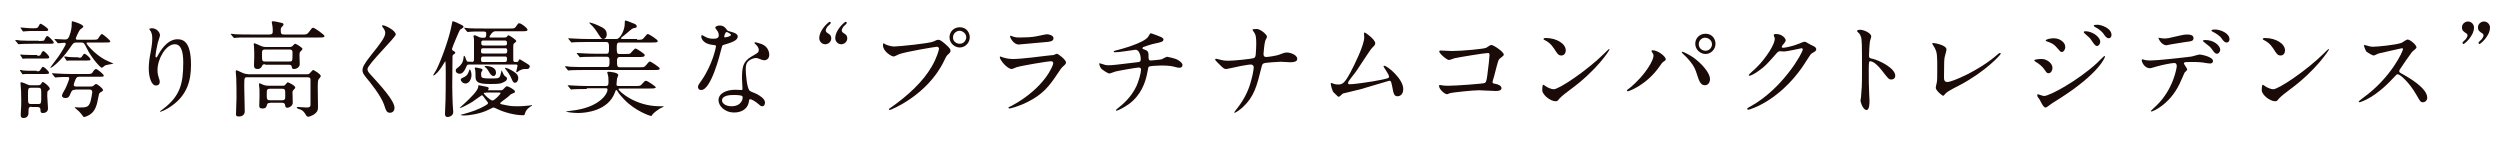 <?xml version="1.0" encoding="utf-8"?>
<!-- Generator: Adobe Illustrator 25.3.1, SVG Export Plug-In . SVG Version: 6.00 Build 0)  -->
<svg version="1.1" id="レイヤー_1" xmlns="http://www.w3.org/2000/svg" xmlns:xlink="http://www.w3.org/1999/xlink" x="0px"
	 y="0px" viewBox="0 0 1000 57" style="enable-background:new 0 0 1000 57;" xml:space="preserve">
<style type="text/css">
	.st0{fill:#1A0B08;}
</style>
<g>
	<path class="st0" d="M15.5,16.4c0.8,0,2,0,2.2-0.3c0.1-0.2,0.5-1.1,0.7-1.3c0.1-0.1,0.3-0.4,0.5-0.4c0.5,0,2.6,2.1,2.6,2.6
		c0,0.5-0.2,0.5-2.2,0.5h-5.6c-3.7,0-4.9,0.1-5.3,0.1c-0.2,0-0.8,0.1-0.9,0.1c-0.1,0-0.3-0.1-0.4-0.3l-0.8-1
		c-0.1-0.2-0.2-0.2-0.2-0.3c0-0.1,0.1-0.1,0.2-0.1c0.3,0,1.6,0.1,1.8,0.2c2.1,0.1,3.8,0.1,5.8,0.1H15.5z M14.7,28.5
		c1,0,1.1,0,1.6-0.8c0.2-0.3,0.6-1,0.9-1c0.3,0,2.4,1.7,2.4,2.4c0,0.5-0.3,0.5-3,0.5h-3.7c-0.8,0-1.8,0-2.7,0
		c-0.2,0-0.9,0.1-1.1,0.1c-0.2,0-0.3-0.1-0.3-0.3l-0.7-1c-0.1-0.1-0.1-0.2-0.1-0.3c0-0.1,0.1-0.1,0.2-0.1c0.2,0,0.9,0.1,1.1,0.2
		c1.2,0.1,2.3,0.1,3.6,0.1H14.7z M14.9,22.3c1.1,0,1.2,0,1.6-0.9c0-0.1,0.5-1,0.8-1c0.5,0,2.4,1.9,2.4,2.5c0,0.5-0.5,0.5-1.4,0.5
		h-5.3c-0.8,0-1.8,0-2.7,0c-0.2,0-0.9,0.1-1.1,0.1c-0.2,0-0.3-0.1-0.3-0.3l-0.7-1c-0.1-0.2-0.1-0.2-0.1-0.3c0-0.1,0.1-0.1,0.1-0.1
		c0.2,0,1,0.1,1.1,0.1c0.4,0,2.1,0.1,3.6,0.1H14.9z M13.1,12.4c-0.8,0-1.8,0-2.8,0.1c-0.2,0-0.9,0.1-1,0.1c-0.1,0-0.3-0.2-0.3-0.3
		l-0.7-1c-0.1-0.1-0.1-0.2-0.1-0.3C8.2,11,8.3,11,8.4,11c0.2,0,1,0.1,1.2,0.1c2,0.2,2.6,0.2,3.4,0.2c1.7,0,2,0,2.4-0.7
		c0.1-0.2,0.4-1.1,0.9-1.1c0.2,0,3,1.7,3,2.4c0,0.5-0.5,0.5-1.4,0.5H13.1z M12.7,42.7c-1.3,0-1.3,0.5-1.3,2.4c0,1.2-0.6,2.1-2,2.1
		c-1,0-1.1-0.7-1.1-1.1c0-0.2,0-0.4,0-0.6c0.2-3.1,0.2-3.5,0.2-5.4c0-2.6-0.1-4.5-0.2-5.5c0-0.2-0.1-1-0.1-1.2c0-0.3,0-0.5,0.3-0.5
		c0.4,0,1.9,0.6,2.5,0.9c0.6,0.3,0.8,0.3,1.4,0.3h2.6c0.6,0,1.1,0,1.4-0.5c0.5-0.8,0.5-0.8,0.8-0.8c0.3,0,2.7,1.8,2.7,2.7
		c0,0.3-0.1,0.4-0.8,0.9c-0.2,0.1-0.2,1.6-0.2,2c0,0.7,0.3,4.1,0.3,4.9c0,1.7-1.4,1.9-2.1,1.9c-0.9,0-0.9-0.6-0.9-1.2
		c0-0.8-0.3-1.2-1.4-1.2H12.7z M12.5,35.1c-1.3,0-1.3,0.3-1.3,3.3c0,2.9,0,3.2,1.3,3.2h2.7c1.3,0,1.3-0.1,1.3-3.7
		c0-2.5,0-2.8-1.3-2.8H12.5z M35.2,17c-0.3,0-0.6,0-0.6,0.3c0,0.5,3.5,4.5,7.4,6.6c0.5,0.3,3,1.3,3.4,1.6c-0.4,0-3,0.5-3.4,0.7
		c-0.2,0.1-1,0.9-1.3,0.9c-0.5,0-4.1-3.8-6.1-8c-0.9-1.9-1.1-2.1-2.2-2.1h-1.6c-1.4,0-1.5,0.2-2.7,2c-3.8,5.5-7.4,8.2-8,8.2
		c0-0.4,3.4-4.6,3.9-5.5c0.5-0.8,2.3-3.6,2.3-4.1c0-0.5-0.4-0.5-0.6-0.5c-0.3,0-2.2,0.2-2.4,0.2c-0.2,0-0.3-0.1-0.4-0.3L22,16
		c-0.1-0.1-0.2-0.2-0.2-0.3c0-0.1,0.1-0.1,0.2-0.1c0.5,0,3.3,0.2,3.9,0.2c1.1,0,1.6-0.3,2.3-2.8c0.5-1.8,0.5-3,0.5-3.9
		c0-0.4,0-0.6,0.2-0.6c0.3,0,4.4,1.2,4.4,2.1c0,0.3-0.1,0.4-1.1,1.1c-0.6,0.4-1.9,3.5-1.9,3.7c0,0.5,0.5,0.5,0.9,0.5H37
		c1.4,0,1.8,0,2.2-0.4c0.2-0.3,1.1-1.9,1.6-1.9c0.3,0,3.3,2.5,3.3,2.9c0,0.5-0.3,0.5-2.3,0.5H35.2z M30.1,35.9
		c-1.1,0-1.4,0.3-1.9,1.5c-0.5,1.3-0.8,1.8-2.1,1.8c-0.6,0-1.3-0.2-1.3-1c0-0.5,0.8-1.8,1.3-2.7c0.7-1.4,1.6-3.7,1.6-4.2
		c0-0.5-0.5-0.5-0.8-0.5c-1.1,0-2.7,0-3.8,0.1c-0.1,0-0.8,0.1-0.9,0.1c-0.2,0-0.3-0.1-0.4-0.3l-0.8-1c-0.2-0.2-0.2-0.2-0.2-0.3
		s0-0.1,0.1-0.1c0.3,0,1.6,0.1,1.8,0.1c2.1,0.1,3.8,0.2,5.8,0.2h6.2c1.8,0,2,0,2.6-1.1c0.3-0.4,0.7-0.9,1.1-0.9
		c0.5,0,3.1,2.1,3.1,2.6c0,0.5-0.2,0.5-2.2,0.5h-7.6c-0.8,0-1.1,0.2-1.5,1.1c-0.2,0.5-0.7,1.7-0.7,2.2c0,0.5,0.5,0.6,0.9,0.6h5.8
		c0.7,0,0.9,0,1.4-0.5c0.5-0.4,0.6-0.5,0.8-0.5c0.6,0,2.8,1.8,2.8,2.4c0,0.4-0.1,0.4-1.1,1c-0.5,0.3-0.5,0.5-1,3
		c-0.5,2.8-1.4,4.7-3.1,5.8c-0.9,0.6-2,1-2.4,1c-0.2,0-0.2,0-1-1.1c-0.6-0.8-1.1-1.3-2.2-2.2c-0.4-0.3-0.5-0.4-0.5-0.5
		c0-0.1,0.2-0.1,0.2-0.1c0.3,0,1.5,0.1,1.7,0.1c2.8,0,3.6-0.2,4.3-2.1c0.4-1.2,0.8-3.8,0.8-4c0-1.1-0.8-1.1-1.3-1.1H30.1z
		 M31.4,23.1c0.9,0,1.1,0,1.3-0.4c0.6-0.9,0.8-1.2,1.1-1.2c0.5,0,2.4,1.7,2.4,2.2c0,0.5-0.4,0.5-1.3,0.5h-4.4c-0.8,0-1.7,0-2.7,0
		c-0.2,0-0.9,0.1-1,0.1c-0.2,0-0.3-0.1-0.3-0.3l-0.7-1c0-0.1-0.1-0.2-0.1-0.3c0-0.1,0.1-0.1,0.2-0.1c0.3,0,1.3,0.1,1.6,0.2
		c1.8,0.1,2,0.1,3.1,0.1H31.4z"/>
	<path class="st0" d="M69.9,17.7c-3.6,0-6.9,5.9-6.9,10.3c0,1.3,0.2,2.1,0.5,3.1c0.3,0.8,0.4,1.1,0.4,1.6c0,1.4-1.1,1.5-1.5,1.5
		c-1.9,0-2.9-3.5-2.9-6.8c0-2.1,0.3-4.4,0.8-6.7c0.6-3.4,0.6-4.4,0.6-5.4c0-1.5-0.3-2.1-0.5-2.6c-0.1-0.2-0.7-1-0.7-1.1
		s0.5-0.3,1.1-0.3c1.9,0,3.2,1.7,3.2,2.8c0,0.5-0.8,2.6-0.9,3.1c-0.1,0.3-0.9,4.2-0.9,5.2c0,0.1,0,0.6,0.3,0.6
		c0.2,0,0.5-0.5,0.8-1.1c0.5-0.9,3.3-6.2,7.7-6.2c2.6,0,5.4,1.4,5.4,10.2c0,5.9-1.2,12.6-9.2,17.4c-1.7,1-2.9,1.4-3,1.4
		c-0.1,0-0.2,0-0.2-0.1c0-0.1,0.1-0.2,1.1-0.9c6.9-5.2,8.2-10.1,8.2-18.7C73.3,20.5,72.4,17.7,69.9,17.7z"/>
	<path class="st0" d="M121.4,13.8c0.8,0,1.5,0,2.1-0.9c1.2-1.6,1.3-1.8,1.8-1.8c0.5,0,4.5,2.8,4.5,3.3c0,0.6-0.8,0.6-2.3,0.6H99.9
		c-3.7,0-4.9,0-5.3,0.1c-0.1,0-0.8,0.1-0.9,0.1s-0.2-0.1-0.4-0.3l-0.8-1c-0.2-0.2-0.2-0.2-0.2-0.3c0-0.1,0-0.1,0.1-0.1
		c0.3,0,1.6,0.2,1.8,0.2c2.1,0.1,3.8,0.1,5.8,0.1h7.7c1.3,0,1.4-0.5,1.4-1.4c0-0.4,0-1.2-0.1-1.8c0-0.3-0.3-1.5-0.3-1.7
		c0-0.3,0.1-0.4,0.5-0.4c0.6,0,2.5,0.4,3.2,0.6c0.5,0.1,1,0.2,1,0.7c0,0.3-0.1,0.4-0.8,1.1c-0.3,0.3-0.3,0.9-0.3,1.2
		c0,1.5,0.3,1.7,1.4,1.7H121.4z M99,30.9c-1.3,0-1.3,0.1-1.3,3.8c0,1.4,0.2,8.2,0.2,9.8c0,1.4-1,2.1-2.4,2.1c-1.1,0-1.1-0.5-1.1-1
		c0-0.9,0.2-5.3,0.2-6.3c0-2.3,0-5.8-0.1-8c0-0.4-0.2-2.4-0.2-2.6c0-0.2,0-0.6,0.3-0.6c0.3,0,2.6,1.2,3.1,1.3
		c0.4,0.1,1.1,0.3,1.8,0.3h23.2c0.5,0,0.9,0,1.3-0.5c1-1.1,1.1-1.2,1.3-1.2c0.2,0,3,1.6,3,2.4c0,0.3-0.1,0.4-0.9,1.4
		c-0.3,0.4-0.3,2.4-0.3,3c0,1.1,0.1,6.7,0.1,8c0,0.9,0,1.8-1.5,2.9c-0.9,0.6-2.1,1-2.4,1c-0.5,0-0.7-0.3-1.3-1.3
		c-0.6-1-1.5-1.6-2.5-1.8c-0.6-0.2-0.8-0.5-0.8-0.6c0-0.2,0.3-0.2,0.5-0.2c0.4,0,2.9,0.2,3.4,0.2c1.6,0,1.6-0.6,1.6-1.3
		c0-0.6,0-3.7,0-4.5c0-3,0-4.8,0-5.4c0-0.9-0.9-0.9-1.4-0.9H99z M106.1,25.7c-0.5,0-1,0-1.2,0.5c-0.2,0.4-0.5,1.4-1.9,1.4
		c-1.4,0-1.4-0.9-1.4-1.8c0-0.4,0.1-2.6,0.1-3c0-1,0-3.2-0.1-4.1c0-0.1-0.1-0.8-0.1-0.9c0-0.2,0-0.5,0.3-0.5c0.2,0,2.2,0.9,2.4,1
		c0.9,0.4,1.5,0.5,2.3,0.5h9.2c0.7,0,1-0.1,1.3-0.4c0.5-0.5,0.8-0.9,1.1-0.9c0.3,0,2.9,1.5,2.9,2.1c0,0.3-1,1.1-1.1,1.4
		c-0.1,0.3-0.1,1-0.1,1.3c0,0.5,0.1,2.8,0.1,3.4c0,1-1.1,1.9-2.3,1.9c-0.7,0-0.8-0.3-0.9-0.9c-0.1-0.8-0.7-0.8-1.3-0.8H106.1z
		 M108,41.2c-0.6,0-1,0-1.2,0.7c-0.2,0.8-0.4,1.5-1.8,1.5c-1.2,0-1.3-0.5-1.3-1.2c0-0.5,0.1-3,0.1-3.6c0-0.8,0-1.8,0-2.7
		c0-0.3-0.2-1.7-0.2-2c0-0.3,0-0.6,0.3-0.6c0,0,1.5,0.7,1.6,0.7c0.5,0.2,1.2,0.3,2,0.3h5.4c0.8,0,1-0.1,1.3-0.5
		c0.7-0.8,0.8-0.9,0.9-0.9c0.2,0,3,1.3,3,2.1c0,0.2,0,0.3-0.8,1.1c-0.2,0.2-0.3,0.4-0.3,0.8c0,0.4,0.1,3.9,0.1,4.2
		c0,1.3-1.5,2-2.1,2c-0.8,0-0.8-0.3-1-1.2c0-0.4-0.4-0.8-1.2-0.8H108z M106.2,19.8c-1.4,0-1.4,0.5-1.4,1.7c0,2.8,0,3.1,1.2,3.1h9.7
		c1.3,0,1.3-0.1,1.3-3.4c0-0.7,0-1.4-1.2-1.4H106.2z M108.1,35.5c-1.4,0-1.4,0.5-1.4,2.1c0,2.1,0,2.5,1.4,2.5h4.7
		c1.3,0,1.3-0.5,1.3-2.1c0-2.1,0-2.5-1.3-2.5H108.1z"/>
	<path class="st0" d="M153.1,10.1c1,0,5.2,2.1,5.2,3.7c0,1.1-11.3,12-11.3,13.8c0,0.7,0.3,1.3,1.3,2.3c3.7,4.1,9.5,10.3,9.5,13.2
		c0,1.4-0.9,2-1.8,2c-1.3,0-1.6-0.8-2.4-3.3c-1.3-3.7-5.9-9.3-7-10.6c-1.3-1.6-1.6-2.2-1.6-3.1c0-1.1,0.5-2.4,3.4-6
		c4.2-5.2,5.7-7.4,5.7-8.9c0-0.9-0.4-1.5-1.1-2.4c-0.1-0.2-0.2-0.4-0.1-0.5C152.8,10.1,152.9,10.1,153.1,10.1z"/>
	<path class="st0" d="M177.4,25.6c-2,3.4-3.7,4.6-3.9,4.6s-0.2-0.1-0.2-0.2c0,0,1.1-1.8,1.3-2.2c2.1-4.2,5.2-13,6-17.5
		c0.3-1.6,0.3-1.8,0.6-1.8c0.3,0,2.4,0.9,2.9,1.2c1,0.5,1.3,0.6,1.3,1.1c0,0.3-1.2,0.9-1.4,1.1c-0.3,0.4-3.2,7.2-3.2,7.7
		s0.4,0.7,0.8,0.9c0.3,0.2,0.5,0.3,0.5,0.6s-0.1,0.3-0.7,0.7c-0.3,0.2-0.4,0.4-0.4,0.8c0,1.2-0.1,11.5-0.1,11.9
		c0,0.5,0.1,7.4,0.3,8.9c0,0.2,0.1,1,0.1,1.4c0,1.5-1.6,2-2.2,2c-1.1,0-1.1-0.8-1.1-1.4c0-0.4,0.1-2.2,0.1-2.6
		c0.2-3.2,0.2-10.6,0.2-13.7c0-0.6,0-4.5-0.2-4.6C178.1,24.4,178.1,24.5,177.4,25.6z M188.7,24.8c0.8,0,0.9-0.5,0.9-1
		c0-6,0-7.4,0-8.2c0-0.2-0.2-1-0.2-1.1c0-0.3,0.2-0.4,0.5-0.4c0.3,0,1.6,0.7,1.9,0.8c0.5,0.2,0.8,0.2,1.6,0.2c0.6,0,1.1,0,1.1-1.5
		c0-1-0.2-1-2-1c-1.8,0-3.7,0-4.5,0.1c-0.1,0-0.8,0.1-0.9,0.1s-0.2-0.1-0.4-0.3l-0.8-1c-0.2-0.2-0.2-0.2-0.2-0.3
		c0-0.1,0-0.1,0.1-0.1c0.3,0,1.6,0.2,1.8,0.2c2.1,0.1,3.8,0.1,5.8,0.1h10.7c1.3,0,1.8,0,2.3-0.8c0.8-1.2,0.9-1.3,1.3-1.3
		c0.8,0,3.3,1.9,3.3,2.6c0,0.6-0.8,0.6-2.2,0.6h-10.7c-1.3,0-2.3,2.1-2.3,2.2c0,0.3,0.2,0.3,0.4,0.3h5.6c0.4,0,0.8,0,1.1-0.5
		c0.3-0.4,0.3-0.4,0.5-0.4c0.3,0,3.1,1.8,3.1,2.3c0,0.3-0.2,0.4-0.8,0.9c-0.4,0.3-0.4,0.5-0.4,2.3v4.2c0,0.5,0,1,0.8,1
		c0.9,0,1,0,1.2-0.3c0.1-0.1,0.4-0.8,0.5-0.8c0.2,0,0.5,0.2,2.6,1.5c1.3,0.8,1.5,0.9,1.5,1.4c0,0.4-0.3,1-1,1c-0.2,0-0.8,0-1,0
		c-0.9,0-1.5,0.3-2.4,0.8c-0.1,0.1-0.6,0.5-0.8,0.5c-0.2,0-0.2-0.1-0.2-0.3c0-0.3,0.5-1.9,0.5-2.3c0-0.5-0.4-0.5-0.6-0.5h-18.6
		c-1,0-1,0.2-1.6,1.6c-0.4,0.9-1.2,2.1-2.3,2.1c-0.9,0-1.6-0.5-1.6-1.3c0-0.5,0.1-0.6,1-1.3c1-0.8,1.9-1.8,2.1-3.7
		c0.1-0.8,0.1-0.9,0.2-0.9c0.3,0,0.6,0.8,0.7,1.1c0.4,1.2,0.5,1.3,1.3,1.3H188.7z M200.7,36c0.4,0,0.5-0.1,1-0.7
		c0.3-0.3,0.7-0.8,1.1-0.8c0.5,0,3.2,1.4,3.2,2.1c0,0.5-0.3,0.5-1.2,0.9c-0.5,0.2-0.8,0.4-1.1,0.8c-0.8,0.8-2.4,1.8-3.3,2.6
		c-0.1,0.1-0.3,0.2-0.3,0.4c0,0.3,0.3,0.4,0.5,0.4c3.6,0.8,4.3,0.8,6.6,0.8c1.9,0,3.4-0.2,4.6-0.3c0.2,0,0.8-0.2,0.9-0.2
		c0.1,0,0.1,0,0.1,0.2c0,0-1.6,1.1-1.8,1.4c-0.6,0.7-0.8,1-1.1,2.1c-0.1,0.3-0.3,0.4-0.6,0.4c-3.1,0-7.2-1-10.2-2.4
		c-0.1-0.1-1.5-0.7-1.6-0.7c-0.3,0-0.5,0.1-1.9,0.8c-3.4,1.8-8.3,2.4-9.8,2.4c-0.3,0-1.5,0-1.5-0.3c0,0,1.6-0.4,1.9-0.5
		c2.6-0.8,4.9-1.4,8.3-3.4c0.5-0.3,0.7-0.5,0.7-0.8c0-0.2-0.1-0.3-1.1-1.6c-0.2-0.2-0.9-1.3-1.1-1.4c-0.1-0.1-0.2-0.1-0.3-0.1
		c-0.1,0-3.1,2.2-3.7,2.6c-1.8,1.1-4.5,2.5-5,2.5c0,0-0.1,0-0.1-0.1c0,0,1.8-1.6,2.1-1.9c2.1-2,5.3-5,5.3-6.6c0-0.5,0-0.5,0.2-0.5
		c0,0,1.8,0.3,2,0.4c1.8,0.3,2,0.4,2,0.9c0,0.1-0.3,0.5-0.3,0.6s0,0.1,0.4,0.1H200.7z M187.7,28.1c0-0.2,0.1-0.3,0.2-0.3
		c0.3,0,0.7,1.2,0.7,2.2c0,1.4-0.8,3.4-2.4,3.4c-1.1,0-1.9-1-1.9-1.5c0-0.4,0.3-0.6,1-0.9c1-0.4,1.7-1,2.1-2.1
		C187.4,28.8,187.6,28.4,187.7,28.1z M192.7,30.9c0.3,0.5,2.7,0.5,3.4,0.5c3.5,0,3.7-0.1,4.1-1.5c0.1-0.3,0.4-1.8,0.5-1.8
		c0,0,0.5,1.3,0.7,1.6c0.4,0.7,0.7,0.9,1.1,1.1c0.2,0.2,0.3,0.3,0.3,0.7c0,0.9-1.4,1.4-2.1,1.7c-0.5,0.2-1.1,0.4-4.5,0.4
		c-5.2,0-6-0.8-6-3.1c0-1.2,0-1.8-0.1-2.4c0-0.1-0.2-0.6-0.2-0.8c0-0.3,0.2-0.3,0.3-0.3c0.3,0,0.8,0.1,1.6,0.3
		c1,0.2,1.2,0.3,1.2,0.7c0,0.2-0.4,0.7-0.5,0.9C192.5,29.3,192.3,30.4,192.7,30.9z M193.5,19.3c-0.8,0-1.1,0-1.1,1.2
		c0,0.9,0.4,0.9,1.1,0.9h8.3c0.8,0,1.1,0,1.1-1.2c0-0.9-0.4-0.9-1.1-0.9H193.5z M193.5,16.2c-0.5,0-1,0-1,0.9c0,0.9,0.2,1.1,1,1.1
		h8.3c0.5,0,1,0,1-0.9c0-0.9-0.2-1.1-1-1.1H193.5z M201.8,24.8c0.8,0,1-0.2,1-1.3c0-0.9-0.4-0.9-1-0.9h-8.4c-0.8,0-1,0.2-1,1.3
		c0,0.9,0.4,0.9,1,0.9H201.8z M194.4,37.1c-0.8,0-0.9,0-0.9,0.2c0,0.4,2.6,2.9,3.5,2.9c0.8,0,3.2-2.5,3.2-2.9c0-0.2-0.1-0.3-0.6-0.3
		H194.4z M193.8,26.6c0-0.2,0.5-0.2,0.6-0.2c1.6,0,4,0.6,4,2.6c0,0.7-0.3,1.4-1,1.4c-0.8,0-1.4-1-1.6-1.3c-0.6-1.1-0.8-1.3-1.3-1.9
		C194.4,27.1,193.8,26.7,193.8,26.6z M202,27.3c0,0,0-0.2,0.2-0.2c0.1,0,0.8,0.3,1.2,0.4c3.8,1.8,3.9,2.9,3.9,3.9
		c0,0.7-0.5,1.7-1.3,1.7c-0.6,0-0.8-0.4-1-0.8c-0.8-1.8-1.1-2.4-2.2-3.9C202.6,28.1,202,27.4,202,27.3z"/>
	<path class="st0" d="M254.8,15.9c1.9,0,2.1,0,2.7-0.7c1.2-1.4,1.3-1.6,1.7-1.6c0.3,0,3.9,2.2,3.9,2.8c0,0.6-0.8,0.6-2.3,0.6h-13
		c-1.1,0-1.1,0.8-1.1,2.1c0,1.8,0,2.5,1.1,2.5h2c1.7,0,2,0,2.4-0.3c0.3-0.3,1.6-1.9,2-1.9s3.7,2.1,3.7,2.6c0,0.8-0.9,0.8-2.4,0.8
		h-7.6c-1.1,0-1.1,1-1.1,1.7c0,1.6,0,2.4,1.1,2.4h7.7c1.9,0,2.1,0,2.7-0.7c1.2-1.4,1.3-1.6,1.7-1.6c0.3,0,3.9,2.3,3.9,2.8
		c0,0.6-0.8,0.6-2.3,0.6h-28c-3.7,0-4.9,0.1-5.3,0.1c-0.2,0-0.8,0.1-0.9,0.1c-0.2,0-0.3-0.1-0.4-0.3l-0.8-1
		c-0.1-0.2-0.2-0.2-0.2-0.3c0-0.1,0-0.1,0.2-0.1c0.3,0,1.6,0.1,1.8,0.2c2.1,0.1,3.8,0.1,5.8,0.1h8.9c1.1,0,1.1-0.7,1.1-2.5
		c0-0.8,0-1.6-1.1-1.6h-4.4c-3.7,0-4.9,0.1-5.3,0.1c-0.1,0-0.8,0.1-0.9,0.1c-0.2,0-0.3-0.1-0.4-0.3l-0.8-1c-0.2-0.2-0.2-0.2-0.2-0.3
		c0,0,0-0.1,0.1-0.1c0.3,0,1.6,0.1,1.8,0.1c2.1,0.1,3.8,0.2,5.8,0.2h4.1c1.1,0,1.1-0.6,1.1-2.4c0-1.3,0-2.3-1.1-2.3h-7.6
		c-3.7,0-4.9,0.1-5.3,0.1c-0.1,0-0.8,0.1-0.9,0.1s-0.3-0.1-0.4-0.3l-0.8-1c-0.2-0.2-0.2-0.2-0.2-0.3s0-0.1,0.1-0.1
		c0.3,0,1.6,0.1,1.8,0.1c2.1,0.1,3.8,0.2,5.8,0.2h11.6c1.5,0,3.3-3.6,3.3-6.1c0-1,0-1.3,0.4-1.3c0.2,0,2.5,0.9,2.9,1.1
		c0.9,0.3,1.5,0.6,1.5,1.3c0,0.5-0.5,0.5-0.9,0.6c-0.8,0.1-1,0.3-3,2c-0.3,0.3-1.7,1.4-2,1.6c-0.2,0.2-0.4,0.3-0.4,0.5
		c0,0.3,0.3,0.3,0.8,0.3H254.8z M234.7,35.6c-3.7,0-4.9,0.1-5.3,0.1c-0.1,0-0.8,0.1-0.9,0.1s-0.2-0.1-0.4-0.3l-0.8-1
		c-0.2-0.2-0.2-0.2-0.2-0.3c0,0,0-0.1,0.1-0.1c0.3,0,1.6,0.1,1.8,0.1c2.1,0.1,3.8,0.2,5.8,0.2h7.5c1.1,0,1.1-0.7,1.1-1.9
		c0-1.4-0.1-2-0.2-2.4c-0.2-0.8-0.3-0.9-0.3-1.1c0-0.3,0.4-0.3,0.6-0.3c0.5,0,3.8,0.3,3.8,1.3c0,0.3-0.5,1.3-0.5,1.5
		c0,0.3-0.2,2.1-0.2,2.2c0,0.4,0,0.7,0.9,0.7h6.5c2.1,0,2.1,0,3-1c0.3-0.4,0.9-1.1,1.4-1.1c0.6,0,3.9,2.3,3.9,2.6
		c0,0.5-1,0.5-2.2,0.5h-11.9c-0.5,0-0.8,0-0.8,0.3c0,0.6,6.5,6.8,16.5,6.8c0.2,0,1.1,0,1.3,0c0.1,0,0.3,0,0.3,0.1
		c0,0.1-1.5,0.8-1.7,0.9c-0.8,0.5-2.4,1.7-2.9,2.4c-0.1,0.3-0.3,0.5-0.5,0.5c-0.2,0-6.3-1.9-10.8-6.7c-1.8-1.9-2.3-2.7-2.6-3.2
		c-0.1-0.2-0.3-0.5-0.5-0.5c-0.2,0-0.2,0.1-0.5,0.9c-2.7,7.5-11.8,8.3-14.8,8.3c-2.6,0-4.9-0.5-4.9-0.6c0,0,1.9-0.3,2.1-0.3
		c11.3-1.2,14.6-6.7,14.6-8.4c0-0.6-0.3-0.6-0.9-0.6H234.7z M241.2,15.6c-0.6,0-0.8-0.3-2.4-2.8c-0.2-0.3-1.1-1.8-2.8-3.3
		c0-0.1-0.3-0.3-0.3-0.4c0,0,0.1-0.1,0.2-0.1c0,0,1.5,0.3,3.2,1.1c2.2,1,3.6,1.6,3.6,3.7C242.7,14.6,242.3,15.6,241.2,15.6z"/>
	<path class="st0" d="M287.5,14.1c0-0.6-0.2-1.3-0.6-1.8c-0.1-0.2-0.8-1-0.8-1.2c0-0.5,0.9-0.9,1.7-0.9c1.7,0,2.4,0.9,3,1.8
		c0.2,0.3,0.6,0.5,1.9,0.8c0.8,0.2,2.4,0.7,2.4,1.8c0,1.6-2.4,2.4-5.8,3.4c-0.4,0.1-0.4,0.3-0.8,1.7c-0.5,2.1-4.1,16.3-8,16.3
		c-1.1,0-1.3-0.8-1.3-1.2c0-0.6,0.1-0.8,1.4-2.6c4.6-6.7,5.8-13.5,5.8-13.7c0-0.4-0.3-0.4-0.9-0.5c-5-0.4-5-3.4-5-3.4
		c0-0.2,0-0.5,0.3-0.5c0.2,0,0.3,0,1.1,0.5c0.5,0.3,1.6,0.9,3.2,0.9c0.1,0,1.6,0,1.8-0.3C287.4,15.1,287.5,14.4,287.5,14.1z
		 M299.6,40.4c-0.5,3.7-3.7,4.6-5.9,4.6c-4,0-6.3-2.8-6.3-4.9c0-2.7,3-4.2,6.8-4.2c0.3,0,1.9,0.1,2.2,0.1c0.4,0,0.6,0,0.6-0.5
		c0-0.6-0.2-3.4-0.2-4c0-4.6,0.3-6.8,3.8-8.9c2.6-1.5,2.9-1.6,2.9-2.7c0-0.9-0.9-1.9-1.2-2.1c-0.4-0.3-0.5-0.5-0.5-0.7
		c0-0.1,0.1-0.2,0.3-0.2c0.3,0,1.6,0.4,2.5,0.7c2.9,1.1,3.1,3.7,3.1,4.3c0,1.6-1.1,2.2-2,2.2c0,0-0.5,0-1-0.2
		c-1.6-0.6-1.8-0.7-2.3-0.7c-1,0-2.4,0.6-3.1,1.3c-1,0.9-1,2.4-1,3.5c0,1.1,0.4,7.6,1.7,8.4c0.4,0.3,2.4,1,2.7,1.2
		c0.9,0.5,3.3,1.8,3.3,3.4c0,0.7-0.3,1.5-1.1,1.5c-0.4,0-0.7-0.1-1.3-0.7c-1.1-1-3.1-2.3-3.7-2.1C299.7,39.8,299.7,39.9,299.6,40.4z
		 M293.5,38c-1,0-4.7,0-4.7,2.2c0,1,1.3,2.3,3.8,2.3c4.1,0,4.7-3.2,4.4-3.9C296.8,38,294.5,38,293.5,38z M292.4,13.9
		c0-0.3-1.5-1.1-1.7-1.1c-0.7,0-1,1.7-1,1.8c0,0.1,0,0.2,0.1,0.3C289.9,15.1,292.4,14.6,292.4,13.9z"/>
	<path class="st0" d="M330.1,17.7c-1.4,0-2.4-1.2-2.4-2.4c0-3.4,3.8-6.6,4.2-6.6c0.3,0,0.4,0.3,0.4,0.5c0,0.3-1,1.1-1.2,1.3
		c-0.4,0.5-0.8,1.1-0.8,1.7c0,0.2,0.1,0.5,0.4,0.8c1.2,0.8,1.8,1.1,1.8,2.4C332.5,16.6,331.4,17.7,330.1,17.7z M336.5,17.7
		c-1.4,0-2.4-1.2-2.4-2.4c0-3.4,3.8-6.6,4.2-6.6c0.3,0,0.4,0.3,0.4,0.5c0,0.3-1,1.1-1.2,1.3c-0.4,0.5-0.8,1.1-0.8,1.7
		c0,0.2,0.1,0.5,0.4,0.8c1.2,0.8,1.8,1.1,1.8,2.4C338.9,16.6,337.8,17.7,336.5,17.7z"/>
	<path class="st0" d="M354.1,17.7c0.8,0.4,2.4,0.9,3.5,0.9c1.7,0,14-1.2,15.8-2c1.3-0.6,1.5-0.7,1.8-0.7c0.9,0,1.6,0.6,2.9,1.7
		c1.9,1.7,2.1,2.1,2.1,2.7c0,0.5-0.2,0.8-1,1.5c-0.7,0.6-0.8,1-1.6,2.6c-6.6,13.7-21.3,19.6-21.7,19.6c-0.2,0-0.3-0.2-0.3-0.3
		c0-0.2,0.1-0.3,0.5-0.5c7.3-5.1,13.2-10.7,16.6-16.6c2.1-3.6,2.9-6.7,2.9-7.1c0-0.7-0.7-0.8-0.9-0.8c-0.4,0-12.6,2-15.1,3
		c-0.3,0.1-1.8,0.9-2.1,0.9c-1,0-4.3-2.1-4.3-4.4c0-0.8,0.1-0.9,0.4-0.9C353.6,17.4,354,17.7,354.1,17.7z M387.9,14.9
		c0,2.2-1.8,4.1-4,4.1c-1.9,0-4.1-1.6-4.1-4.1c0-2.1,1.6-4,4.1-4C386.9,10.9,387.9,13.4,387.9,14.9z M381.2,15
		c0,1.8,1.6,2.5,2.7,2.5c1.8,0,2.6-1.6,2.6-2.6c0-1.6-1.6-2.6-2.7-2.6C382.9,12.3,381.2,13.1,381.2,15z"/>
	<path class="st0" d="M404.7,42.3c13.1-7.1,16.6-16.1,16.6-17c0-0.5-0.3-0.8-0.9-0.8c-1.4,0-12,1.8-13.8,2.4
		c-0.3,0.1-1.6,0.7-1.9,0.7c-1.8,0-4.8-3.6-4.8-4.8c0-0.1,0.1-0.2,0.3-0.2s0.6,0.3,0.8,0.3c0.8,0.3,2.4,0.7,4.2,0.7
		c3.4,0,11.8-1.1,13.4-1.3c0.1,0,2.9-0.3,2.9-0.3c0.2-0.1,1-0.5,1.2-0.5c0.7,0,3.7,2.5,3.7,3.4c0,0.6-0.2,0.8-1.1,1.6
		c-0.7,0.6-1.1,1.2-2.3,3c-3.3,5-5.9,8.2-11.8,11.2c-3.7,1.9-7.1,2.7-7.4,2.7c-0.3,0-0.4-0.3-0.4-0.3s0-0.2,0.1-0.3
		C403.3,43,404.5,42.4,404.7,42.3z M405.8,14.8c0.7,0.2,1.6,0.2,2.2,0.2c2,0,4.7-0.1,6.7-0.5c0.6-0.1,3.5-0.8,4.1-0.8
		c0.7,0,2.6,0.4,2.6,1.6c0,1.3-1.5,1.4-3.9,1.6c-0.7,0.1-9.7,0.9-10,0.9c-2.2,0-3.5-2.9-3.5-3.2c0-0.2,0.1-0.3,0.3-0.3
		C404.5,14.3,405.5,14.8,405.8,14.8z"/>
	<path class="st0" d="M463.9,14.6c1,0.4,1.5,0.7,1.5,1.2c0,1-1.6,1.2-3.4,1.6c-0.8,0.1-4.5,1.3-4.7,1.4c-0.2,0.1-0.3,0.3-0.3,0.5
		c0,0.3,0.1,0.3,1,0.6c1.4,0.5,1.4,1.3,1.4,2.2c0,1.5,0,2.1,0.9,2.1c0.4,0,3.7-0.3,4.4-0.5c0.3-0.1,1.8-1,2.1-1
		c0.1,0,3.2,0.6,4.2,1.2c0.9,0.5,2,1.3,2,2.1c0,0.8-0.6,1.1-1.2,1.1c-0.5,0-0.7,0-2.5-0.5c-1.5-0.4-4.3-0.4-4.7-0.4
		c-1.6,0-4.6,0.2-4.9,0.4c-0.4,0.2-0.4,0.4-0.7,2.1c-0.8,4.4-2.6,9.3-7.4,12.9c-2.2,1.6-4.7,2.7-5,2.7c-0.1,0-0.2,0-0.2-0.2
		c0-0.2,0.1-0.3,1.1-1.1c3.3-2.6,5.5-5.3,7.1-8.6c0.8-1.8,1.8-5,1.8-6.7c0-0.5-0.5-0.7-0.9-0.7c-0.8,0-8.7,1.4-9.3,1.6
		c-0.4,0.1-2.1,0.8-2.5,0.8c-0.5,0-2.9-1.5-3.3-2.1c-0.5-0.7-0.7-1.5-0.7-1.8c0-0.1,0-0.2,0.1-0.2c0.3,0,0.9,0.3,1.1,0.3
		c1,0.3,1.3,0.5,2.4,0.5c1.7,0,3.3-0.2,11.5-1.2c1.1-0.1,1.5-0.2,1.5-1.3c0-1.1-0.5-3.7-2.1-3.7c-0.5,0.1-2.1,0.3-3.5,0.5
		c-2.5,0.4-3.9,0.5-4.7,0.5c-0.2,0-0.5,0-0.5-0.3c0-0.2,0.2-0.3,1.9-0.7c0.8-0.2,9.9-2.6,11.8-5.1c0.2-0.3,0.8-1.5,1.1-1.5
		C460.3,13.2,463.7,14.5,463.9,14.6z"/>
	<path class="st0" d="M500.3,25.8c-0.8,0-3.2,0.5-4,0.6c-0.9,0.2-5.5,1.2-5.7,1.2c-1,0-1.2-0.2-3.3-2.3c-1.1-1.1-1.2-1.2-1.2-1.5
		c0-0.1,0-0.3,0.3-0.3c0.3,0,1.4,0.3,1.7,0.4c1.1,0.3,1.9,0.4,3.2,0.4c2.1,0,9.3-0.7,10.3-1.1c0.5-0.3,0.6-0.6,0.7-1.5
		c0.1-1.1,0.2-3.1,0.2-4.2c0-2.4-0.2-3.6-0.7-4.3c-0.1-0.2-0.8-1.1-0.8-1.3c0-0.3,1.4-0.3,1.8-0.3c1.3,0,4,2.2,4,3.1
		c0,0.3-0.6,1.3-0.7,1.6c-0.3,0.8-0.7,4.7-0.7,5.3c0,0.8,0.3,1.2,1.1,1.2c0.8,0,3.8-0.5,4.8-0.8c2.1-0.8,2.6-1,3.5-1
		c1.1,0,4.1,0.8,4.1,2.6c0,1.3-2.2,1.3-2.9,1.3c-0.6,0-3.2-0.2-3.7-0.2c-0.4,0-5.9,0.3-6.7,0.6c-0.5,0.2-0.8,0.5-1,1.6
		c-1.9,7.6-2.9,11.7-7.5,16c-1.5,1.3-2.9,2.2-3.2,2.2c-0.2,0-0.2-0.1-0.2-0.2c0-0.1,1.3-1.7,2.1-2.8c3.2-4.5,4.2-8.1,4.8-10.4
		c0.8-2.9,0.9-4.8,0.9-4.9C501.4,26.2,501,25.8,500.3,25.8z"/>
	<path class="st0" d="M539.7,33.7c1.3,0,4.1-0.3,9.7-1.2c6.2-1.1,6.2-1.3,6.2-1.8c0-0.5-0.4-1.3-1.2-2.5c-0.3-0.5-1-1.5-1-1.6
		c0-0.1,0.1-0.3,0.3-0.3c1.2,0,7.6,5.2,7.6,9.3c0,2.8-2,2.9-2.3,2.9c-1.4,0-1.6-1.1-2.1-3.8c-0.4-2-0.5-2.4-1.2-2.4
		c-0.2,0-9.7,2.9-11.5,3.4c-1.1,0.3-6.6,1.6-7,1.7c-0.3,0.1-1.3,1.3-1.6,1.3c-0.4,0-0.4,0-2.2-1.8c-0.5-0.5-1.1-2.9-1.1-3.4
		c0-0.1,0-0.3,0.2-0.3c0.2,0,1.1,0.3,1.2,0.4c0.3,0.1,1,0.2,1.5,0.2c1.8,0,2.6-0.5,4.9-4.7c1.8-3.4,5.6-11.1,5.6-14.2
		c0-0.2-0.1-1.2-0.1-1.4c0-0.2,0-0.5,0.3-0.5c0.3,0,4.2,2.8,4.2,4.3c0,0.7-0.5,1.1-1.3,1.9c-0.7,0.6-5.5,8.2-6.6,9.7
		c-0.5,0.6-2.9,3.7-2.9,3.9C539.1,33.4,539.3,33.7,539.7,33.7z"/>
	<path class="st0" d="M580.8,20.4c3.8,0,12.7-0.8,13.7-1.3c1.5-1,1.7-1.1,2.1-1.1c0.8,0,4.9,2.7,4.9,3.8c0,0.4-0.1,0.5-1.4,1.5
		c-0.8,0.5-0.9,1.2-2.4,7c-0.1,0.4-0.7,2.2-0.7,2.5c0,0.5,0.4,0.6,1,0.7c1.1,0.2,2.6,0.7,2.6,1.8c0,1.1-1.9,1.1-2.3,1.1
		c-1.1,0-5.7-0.3-6.7-0.3c-2.6,0-10.6,0.9-11.3,1.1c-0.3,0-1.3,0.5-1.5,0.5c-0.8,0-3.2-1.9-3.2-3.4c0-0.2,0.2-0.3,0.4-0.3
		c0.2,0,1.1,0.2,1.3,0.2c0.9,0.1,1.6,0.1,2.1,0.1c2.9,0,13.9-0.8,14.5-1.1c0.5-0.3,0.7-0.8,1-2.9c0.5-3.7,0.9-7.4,0.9-8.2
		c0-0.7-0.2-0.9-0.6-0.9c-1.3,0-11.7,1.7-13.4,2.1c-0.4,0.1-1.8,0.7-2.2,0.7c-0.9,0-3.9-2.6-3.9-3.4c0-0.3,0.3-0.4,0.5-0.4
		C576.4,20.2,580.1,20.4,580.8,20.4z"/>
	<path class="st0" d="M627.9,36c-1.1,0.8-3.2,2.4-4.1,3.4c-0.8,1-0.9,1.1-1.5,1.1c-2.3,0-5.4-2.7-5.4-4.4c0-0.3,0-2.2,0.4-2.2
		c0.2,0,1.1,0.7,1.3,0.8c0.5,0.3,1.9,1,2.9,1c2.1,0,13.2-7.4,20.2-14.3c0.7-0.7,1.8-1.8,1.9-1.8s0.2,0.1,0.2,0.2
		C643.8,20.1,638.9,28,627.9,36z M624.5,22.2c-1.1,0-1.6-0.7-2.9-2.8c-1.4-2.1-2.6-2.8-3.8-3.4c-0.2-0.1-0.4-0.2-0.4-0.4
		c0-0.2,0.3-0.4,0.9-0.4c4.5,0,8,2.4,8,4.9C626.3,21.4,625.6,22.2,624.5,22.2z"/>
	<path class="st0" d="M660.9,21c-0.3-0.4-0.3-0.5-0.3-0.6c0-0.2,0.2-0.3,0.4-0.3c2.2,0,5.3,2.5,5.3,3.6c0,0.4-0.2,0.5-0.8,0.9
		c-0.6,0.4-0.9,0.8-1.7,2c-5.1,7.3-12.1,9.9-12.7,9.9c-0.3,0-0.3-0.2-0.3-0.3c0-0.2,0.1-0.3,1.2-1.1c6.5-5.4,9.4-11.2,9.4-12.7
		C661.4,21.7,661.2,21.4,660.9,21z M673,20.7c0.2,0,2.1,0.8,4.2,2.2c3,2.1,6.8,6,6.8,8.8c0,0.6-0.3,2.4-2.1,2.4
		c-1.5,0-2.2-1.5-2.9-3.7c-0.9-2.9-1.5-4.4-4.4-7.5c-0.3-0.3-1.9-1.8-1.9-1.9C672.7,20.9,672.8,20.7,673,20.7z M686.2,17.5
		c0,2.2-1.8,4.1-4,4.1c-1.9,0-4.1-1.6-4.1-4.1c0-2.1,1.6-4,4.1-4C685.3,13.5,686.2,16.1,686.2,17.5z M679.5,17.7
		c0,1.8,1.6,2.6,2.7,2.6c1.8,0,2.6-1.6,2.6-2.6c0-1.6-1.5-2.6-2.7-2.6C681.2,15,679.5,15.8,679.5,17.7z"/>
	<path class="st0" d="M709.5,14c0-0.4,0.6-0.4,0.9-0.4c2.9,0,3.9,2.2,3.9,2.4c0,0.5-0.4,1.1-1.3,2.1c-0.2,0.3-0.3,0.5-0.3,0.7
		c0,0.3,0.5,0.3,0.7,0.3c0.4,0,3.5-0.5,6.4-1.7c0.5-0.2,1.5-0.7,2-0.7c0.4,0,0.6,0.1,2.3,1.1c0.3,0.1,1.3,0.7,1.6,0.8
		c0.5,0.3,0.8,0.7,0.8,1.1c0,0.6-0.3,0.8-1.7,1.6c-0.5,0.3-0.6,0.5-2.1,2.8c-2.1,3.4-6.7,10.3-15,15.8c-4.6,3-8.1,4-8.4,4
		c-0.2,0-0.4-0.2-0.4-0.4c0-0.2,0.1-0.3,1.4-1c12.8-7.1,20.8-21.4,20.8-22.7c0-0.4-0.3-0.5-0.5-0.5c-0.1,0-5.9,1.3-6.9,1.3
		c-0.3,0-1.4-0.1-1.6-0.1c-0.8,0-0.9,0.1-2.6,2.1c-2.6,2.9-3.6,4-5.7,5.5c-1.7,1.3-3.5,2.2-4,2.2c-0.2,0-0.3-0.1-0.3-0.3
		c0-0.3,2.8-2.6,3.3-3.2c3.4-3.4,7.4-9.2,7.1-11.7C709.7,15.1,709.5,14.1,709.5,14z"/>
	<path class="st0" d="M744,11.9c1.5,0,4.5,1.3,4.5,2.7c0,0.3-0.4,1.5-0.5,1.8c-0.2,1.1-0.4,4.8-0.4,5.8c0,0.9,0.2,1.1,1.4,1.3
		c2.6,0.6,9.1,3.7,9.1,6.8c0,1.4-1.3,1.5-1.5,1.5c-1.1,0-1.2-0.2-4-3.8c-1.2-1.6-3.2-3.5-4.5-3.5c-0.4,0-0.6,0-0.6,3.1
		c0,4.5,0,6.7,0.2,10.5c0,0.5,0.1,1.5,0.1,2.1c0,1.1,0,3.8-1.2,3.8c-1.3,0-2.4-2.9-2.4-3.9c0-0.2,0.2-1.1,0.2-1.2
		c0.3-3.5,0.4-4.6,0.4-9.7c0-12,0-13.4-0.5-14.7c-0.3-0.9-0.8-1.3-1.4-1.9l-0.1-0.2C742.9,11.9,744,11.9,744,11.9z"/>
	<path class="st0" d="M777.9,22.7c-0.2,0.9-0.3,2-0.3,7.9c0,1.2,0,2.2,1.4,2.2c1.8,0,12.6-4.5,20-11c0.6-0.5,0.7-0.6,1-0.6
		c0.2,0,0.3,0.2,0.3,0.3c0,0.4-6.2,7.2-16.5,12.6c-4.9,2.5-5.2,2.8-6.1,3.9c-0.2,0.3-0.3,0.3-0.5,0.3c-0.3,0-2.9-2.1-2.9-3.2
		c0-0.2,0.3-1.9,0.4-2c0.2-1,0.2-2.5,0.2-5.4c0-5.5,0-6.7-1.1-8.7c-0.2-0.3-0.9-1.4-0.9-1.6c0-0.2,0.3-0.2,0.4-0.2
		c0.5,0,5.3,0.8,5.3,2.6C778.6,20.2,778,22.2,777.9,22.7z"/>
	<path class="st0" d="M821,27.2c0,0.9-0.6,2.1-1.6,2.1c-0.6,0-0.8-0.3-1.5-1.3c-0.8-1.3-2.4-2.6-3.8-3.4c-0.1-0.1-0.4-0.3-0.4-0.4
		c0-0.6,2.7-0.6,2.9-0.6C818.4,23.5,821,25.1,821,27.2z M816,40.1c-0.1-0.3-0.8-1.1-0.9-1.3c-0.2-0.3-0.2-0.6-0.2-0.8
		c0-0.3,0.2-0.3,0.3-0.3c0.1,0,2,0.7,2.4,0.7c2.3,0,13.7-6.3,21.1-13.1c0.5-0.5,2.9-2.9,3-2.9c0.1,0,0.3,0.1,0.3,0.3
		c0,0.1-2.1,6.6-18.6,17c-2.6,1.6-2.7,1.7-3.1,2c-1.6,1.2-1.7,1.3-2.2,1.3C817.4,42.8,816.9,41.9,816,40.1z M826.1,18.8
		c0,1.1-0.7,2-1.4,2c-0.5,0-0.6-0.2-2.1-1.9c-1-1.2-1.8-1.6-3.7-2.3c-0.6-0.2-0.6-0.2-0.6-0.4c0-0.5,1.9-0.9,3.2-0.9
		c0.5,0,1.3,0.1,2.1,0.4C824.7,16.2,826.1,17.2,826.1,18.8z M840.1,16.8c0,0.5-0.5,1.6-1.3,1.6c-0.6,0-1-0.5-2.1-2.1
		c-0.7-1.1-1.1-1.4-2.7-2.8c-0.2-0.1-0.5-0.5-0.5-0.7c0-0.3,0.5-0.3,0.8-0.3C836.7,12.5,840.1,14.6,840.1,16.8z M844.6,14
		c0,0.7-0.4,1.3-1.1,1.3c-0.9,0-1.5-0.9-2.1-1.8c-0.5-0.8-2.1-2.1-3.4-2.7c-0.4-0.2-0.5-0.4-0.5-0.5c0-0.4,0.8-0.4,1.6-0.4
		C840.2,9.9,844.6,11.1,844.6,14z"/>
	<path class="st0" d="M874.9,27.8c0,0.3-1,1.1-1.1,1.3c-0.1,0.2-1.7,4-2.1,4.7c-4,8.1-10.6,10.8-11.1,10.8c-0.2,0-0.3-0.1-0.3-0.2
		c0-0.1,1.9-1.8,2.2-2.1c6.9-6.6,8.2-15.3,8.2-15.8c0-0.5-0.1-1.3-1-1.3c-1.1,0-5,0.8-6.7,1.3c-0.5,0.1-2.6,0.8-3,0.8
		c-2.1,0-3.3-2.3-3.3-3.2c0-0.3,0.1-0.4,0.3-0.4c0.1,0,0.5,0.2,0.6,0.2c0.6,0.2,1.8,0.3,2.6,0.3c2.7,0,13.6-1.2,16.5-1.6
		c0.5-0.1,2.7-0.8,3.2-0.8c0.5,0,5.3,0.9,5.3,2.6c0,0.8-0.7,1-1.2,1c-0.5,0-2.5-0.3-2.9-0.4c-0.9-0.1-2.1-0.2-3-0.2
		c-1.4,0-3.9,0-4.2,0.1c-0.3,0.2-0.4,0.4-0.3,0.6C873.6,25.7,874.9,27.4,874.9,27.8z M865.6,15.4c1.3,0,1.8-0.1,6-1.1
		c1.1-0.3,2.4-0.5,3.4-0.5c0.9,0,2.4,0.2,2.4,1.4c0,1.2-0.7,1.3-3.2,1.6c-2.1,0.3-5,0.8-5.6,0.9c-0.2,0-1.8,0.4-2,0.4
		c-2.1,0-3.4-2.9-3.2-3C863.4,15.1,865.2,15.4,865.6,15.4z M888.1,19.9c0,0.6-0.5,1.6-1.3,1.6c-0.6,0-1-0.3-2.1-1.9
		c-0.5-0.7-0.9-1.1-2.9-2.6c-0.2-0.1-0.6-0.5-0.6-0.7s0.4-0.3,0.7-0.3C885.7,15.9,888.1,18.4,888.1,19.9z M891.8,15.7
		c0,0.5-0.3,1.3-1.1,1.3c-0.9,0-1.4-0.7-2.1-1.7c-0.5-0.8-2.2-2-3.5-2.6c-0.4-0.2-0.5-0.3-0.5-0.5c0-0.4,1.3-0.4,1.6-0.4
		C888.3,11.9,891.8,13.3,891.8,15.7z"/>
	<path class="st0" d="M915.7,36c-1.1,0.8-3.2,2.4-4.1,3.4c-0.8,1-0.9,1.1-1.5,1.1c-2.3,0-5.4-2.7-5.4-4.4c0-0.3,0-2.2,0.4-2.2
		c0.2,0,1.1,0.7,1.3,0.8c0.5,0.3,1.9,1,2.9,1c2.1,0,13.2-7.4,20.2-14.3c0.7-0.7,1.8-1.8,1.9-1.8s0.2,0.1,0.2,0.2
		C931.5,20.1,926.6,28,915.7,36z M912.2,22.2c-1.1,0-1.6-0.7-2.9-2.8c-1.4-2.1-2.6-2.8-3.8-3.4c-0.2-0.1-0.4-0.2-0.4-0.4
		c0-0.2,0.3-0.4,0.9-0.4c4.5,0,8,2.4,8,4.9C914,21.4,913.3,22.2,912.2,22.2z"/>
	<path class="st0" d="M960.7,19.3c-0.3,0-9.1,2.1-9.3,2.1c-0.3,0.1-1.6,0.8-1.9,0.8c-0.6,0-2.6-1.3-2.9-1.5c-0.3-0.3-1-2.1-1-2.4
		c0-0.2,0-0.3,0.3-0.3c0,0,1,0.3,1.1,0.3c1.3,0.4,1.8,0.4,2.2,0.4c1.4,0,9.3-0.7,11.5-1.6c0.4-0.2,1.9-1.3,2.3-1.3
		c1,0,3.6,2.1,3.6,3.2c0,0.4-1.6,1.5-1.8,1.8c-0.8,1-4.2,5.9-4.8,6.9c-0.2,0.2-0.3,0.5-0.3,0.8c0,0.4,0.1,0.5,1.8,1.4
		c1.9,1.1,9.4,5.3,9.4,9.2c0,1-0.8,1.8-1.7,1.8c-1,0-1.1-0.3-2.6-2.9c-2.9-5.1-6.6-8.3-7.5-8.3c-0.4,0-0.5,0.1-1.5,1.2
		c-1.5,1.6-5.8,6.3-11.2,9c-1.1,0.5-2.3,1-2.6,1c-0.1,0-0.3,0-0.3-0.3c0-0.2,1.7-1.4,1.9-1.6c11-7.9,16-18.8,15.8-19.5
		C961.1,19.3,960.8,19.3,960.7,19.3z"/>
	<path class="st0" d="M987.2,8.6c1.4,0,2.4,1.2,2.4,2.4c0,3.4-3.8,6.6-4.2,6.6c-0.3,0-0.4-0.3-0.4-0.5c0-0.3,1-1.1,1.2-1.3
		c0.4-0.5,0.8-1.1,0.8-1.7c0-0.2-0.1-0.5-0.4-0.7c-1.2-0.8-1.8-1.1-1.8-2.4C984.7,9.7,985.9,8.6,987.2,8.6z M993.6,8.6
		c1.4,0,2.4,1.2,2.4,2.4c0,3.4-3.8,6.6-4.2,6.6c-0.3,0-0.4-0.3-0.4-0.5c0-0.3,1-1.1,1.2-1.3c0.4-0.5,0.8-1.1,0.8-1.7
		c0-0.2-0.1-0.5-0.4-0.7c-1.2-0.8-1.8-1.1-1.8-2.4C991.1,9.7,992.3,8.6,993.6,8.6z"/>
</g>
</svg>
